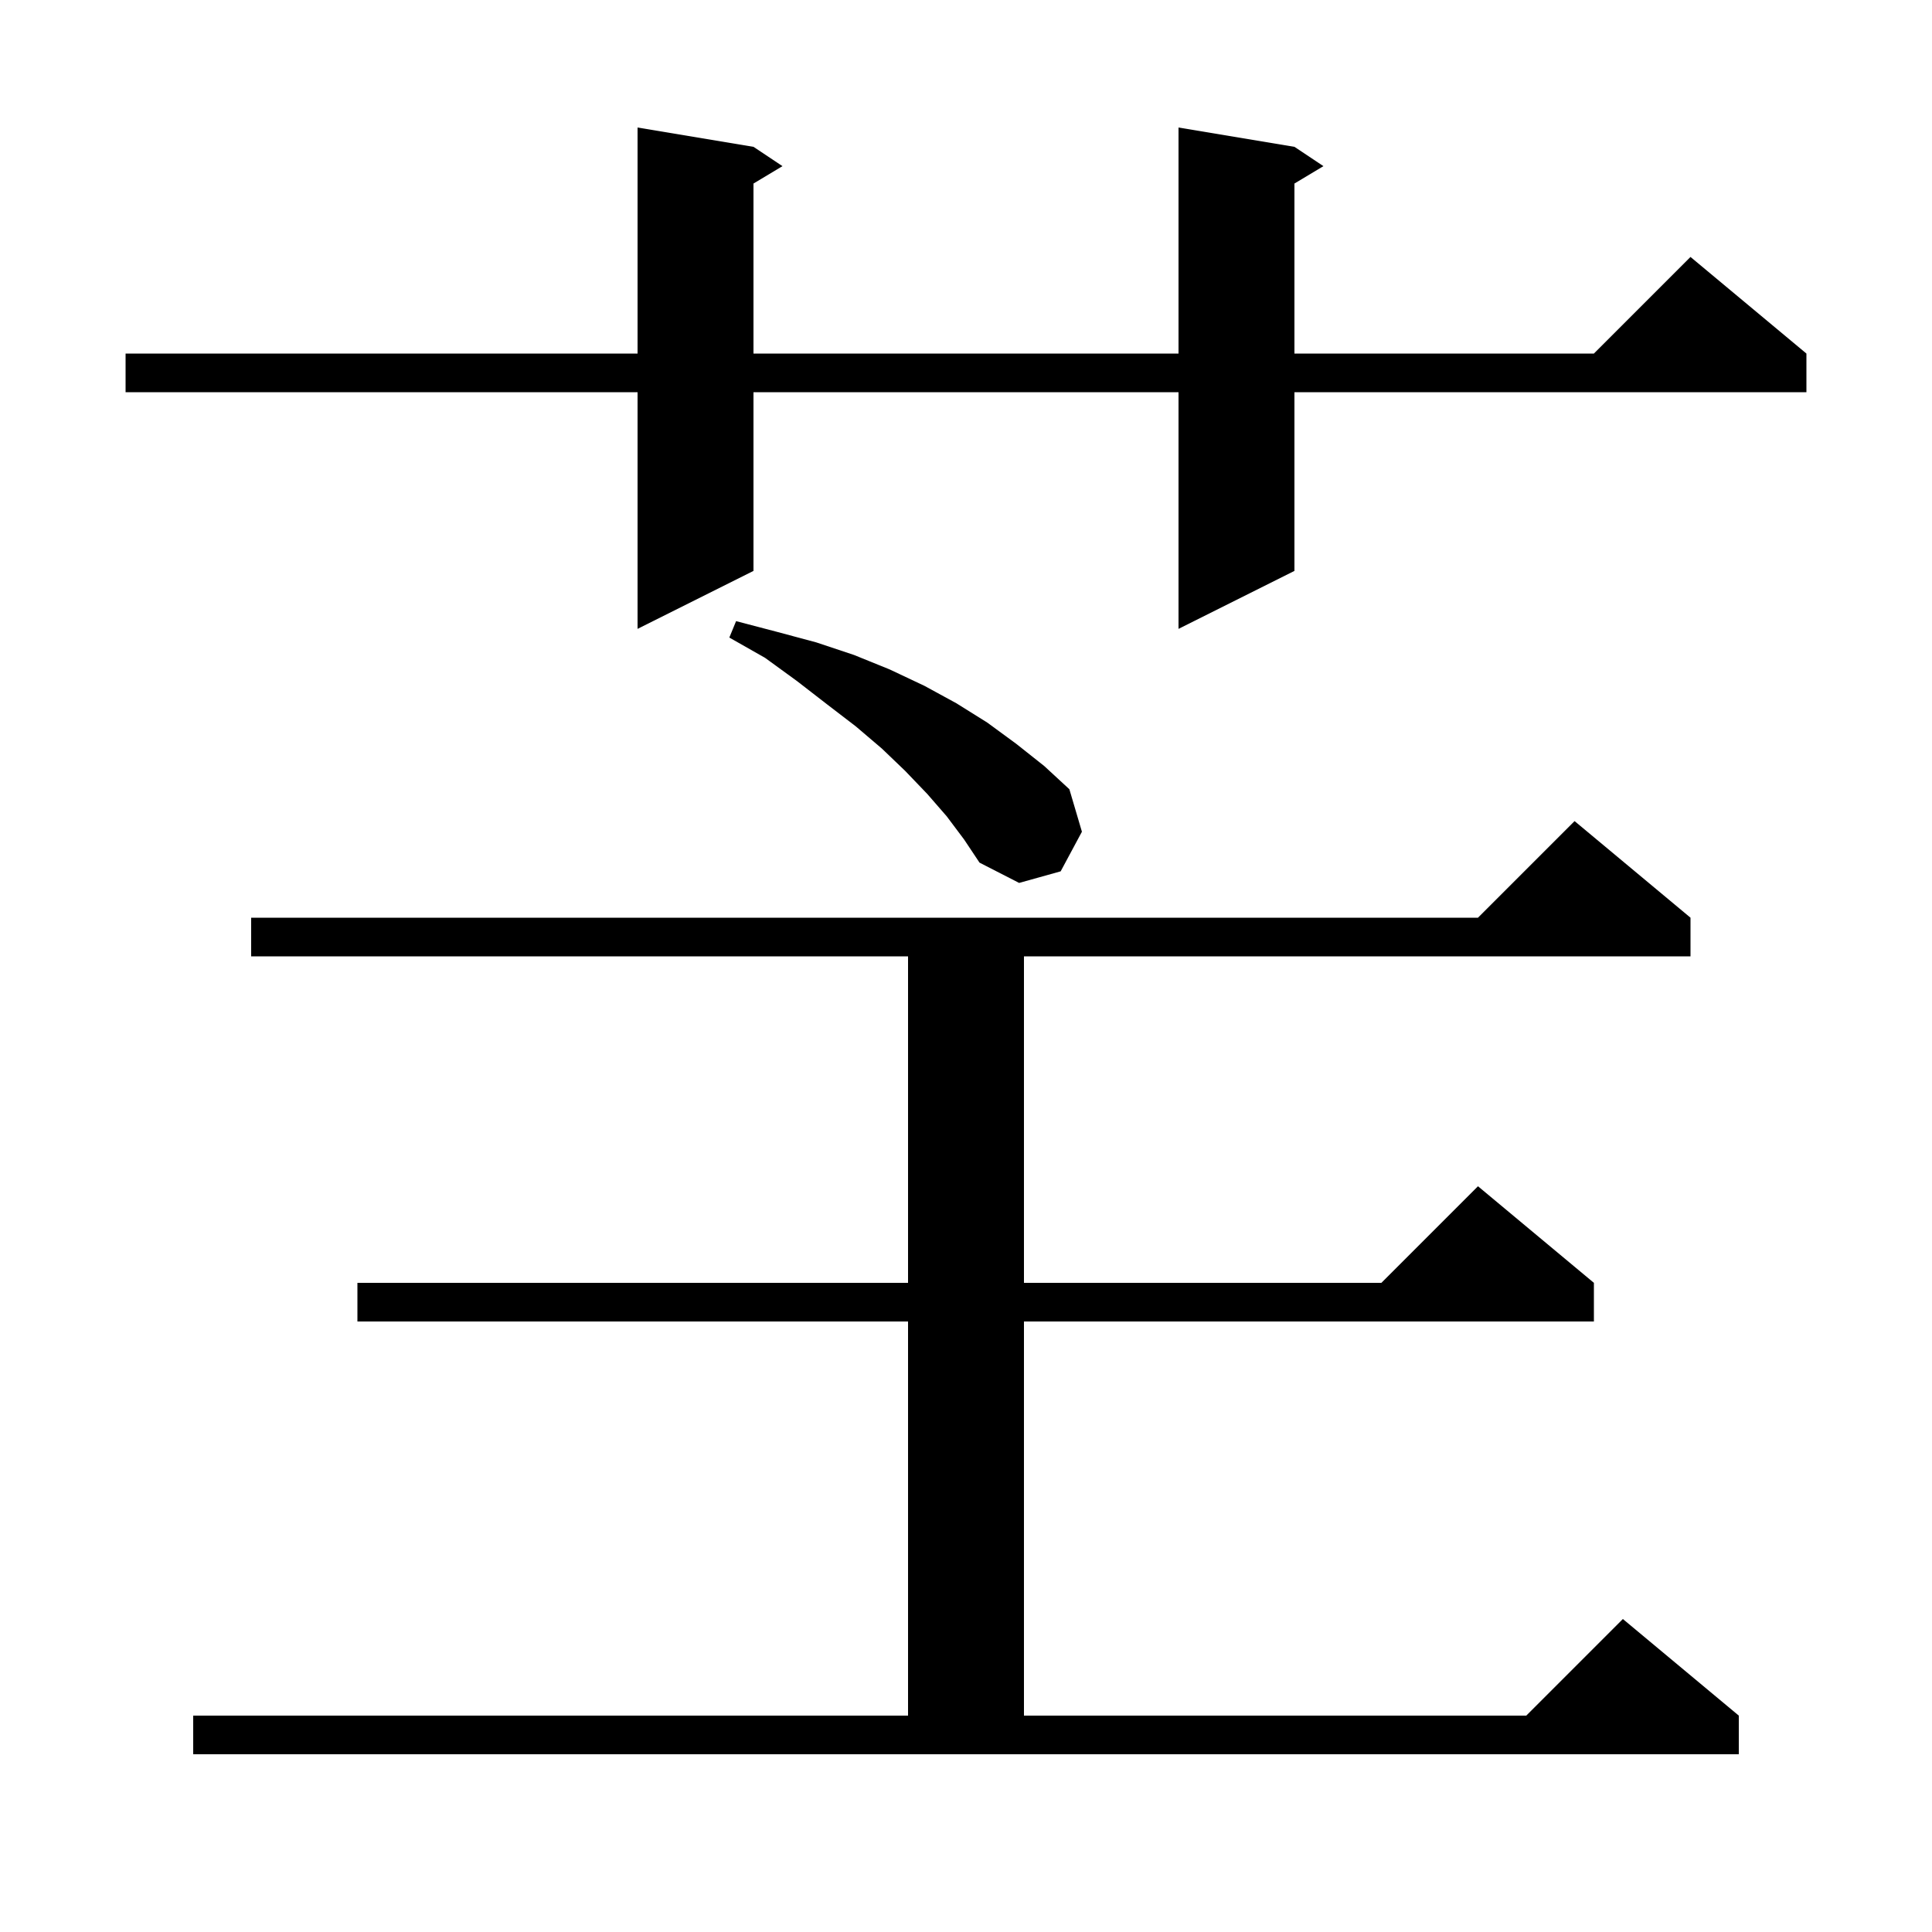 <svg xmlns="http://www.w3.org/2000/svg" xmlns:xlink="http://www.w3.org/1999/xlink" version="1.1" baseProfile="full" viewBox="0 0 200 200" width="200" height="200">
<g fill="black">
<path d="M 20.0 177.6 L 94.0 177.6 L 94.0 136.8 L 37.0 136.8 L 37.0 132.8 L 94.0 132.8 L 94.0 99.0 L 26.0 99.0 L 26.0 95.0 L 153.0 95.0 L 163.0 85.0 L 175.0 95.0 L 175.0 99.0 L 106.0 99.0 L 106.0 132.8 L 143.0 132.8 L 153.0 122.8 L 165.0 132.8 L 165.0 136.8 L 106.0 136.8 L 106.0 177.6 L 158.0 177.6 L 168.0 167.6 L 180.0 177.6 L 180.0 181.6 L 20.0 181.6 Z M 98.0 84.5 L 96.0 82.2 L 93.7 79.8 L 91.3 77.5 L 88.6 75.2 L 85.6 72.9 L 82.5 70.5 L 79.2 68.1 L 75.5 66.0 L 76.2 64.3 L 80.4 65.4 L 84.5 66.5 L 88.4 67.8 L 92.1 69.3 L 95.7 71.0 L 99.0 72.8 L 102.2 74.8 L 105.2 77.0 L 108.1 79.3 L 110.7 81.7 L 112.0 86.1 L 109.8 90.2 L 105.5 91.4 L 101.4 89.3 L 99.8 86.9 Z M 134.0 15.2 L 137.0 17.2 L 134.0 19.0 L 134.0 36.6 L 165.0 36.6 L 175.0 26.6 L 187.0 36.6 L 187.0 40.6 L 134.0 40.6 L 134.0 59.1 L 122.0 65.1 L 122.0 40.6 L 78.0 40.6 L 78.0 59.1 L 66.0 65.1 L 66.0 40.6 L 13.0 40.6 L 13.0 36.6 L 66.0 36.6 L 66.0 13.2 L 78.0 15.2 L 81.0 17.2 L 78.0 19.0 L 78.0 36.6 L 122.0 36.6 L 122.0 13.2 Z " />
</g>
</svg>
